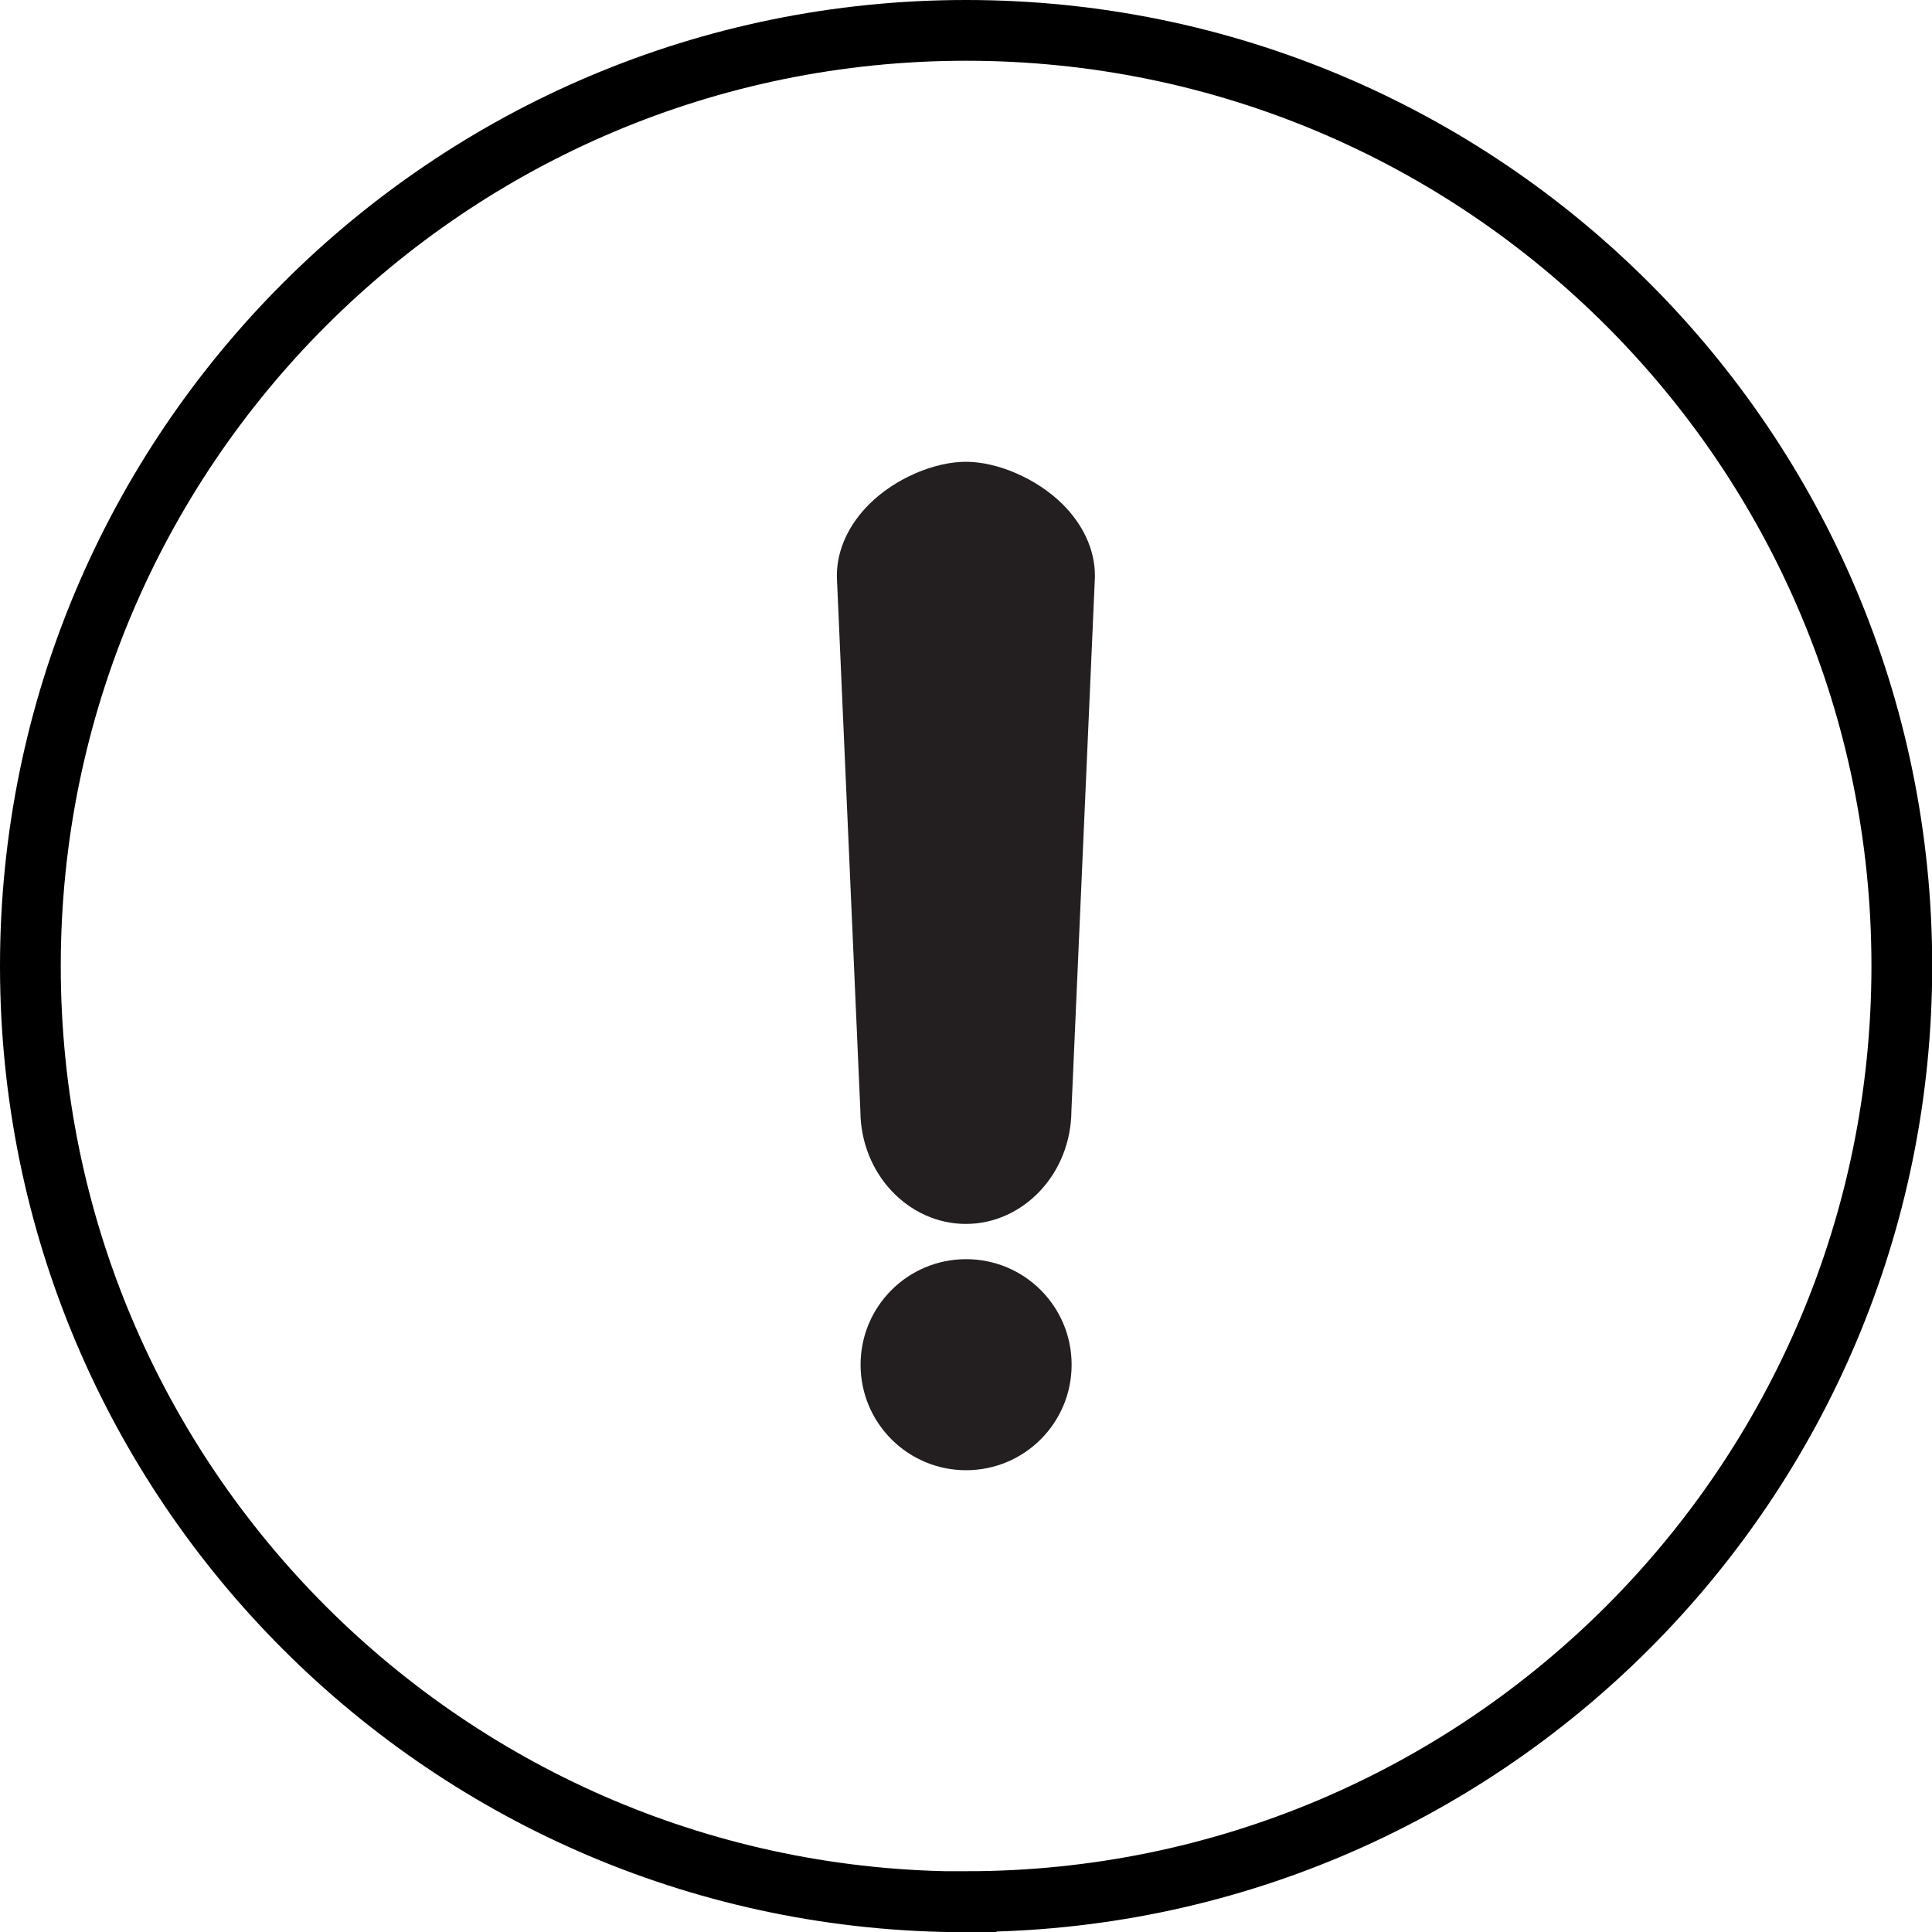 <?xml version="1.0" encoding="UTF-8"?><svg id="a" xmlns="http://www.w3.org/2000/svg" xmlns:xlink="http://www.w3.org/1999/xlink" viewBox="0 0 95.39 95.39"><defs><style>.c,.d{fill:none;}.e{fill:#231f20;}.d{stroke:#000;stroke-width:3px;}.f{clip-path:url(#b);}</style><clipPath id="b"><rect class="c" x="0" width="95.39" height="95.39"/></clipPath></defs><g class="f"><path class="d" d="M47.7,93.89c25.51,0,46.2-20.68,46.2-46.2S73.21,1.5,47.7,1.5,1.5,22.18,1.5,47.7s20.68,46.2,46.2,46.2Z"/><path class="e" d="M54.06,28.42c0-1.31-.61-2.54-1.59-3.52-1.3-1.29-3.24-2.1-4.78-2.1s-3.49,.81-4.78,2.1c-.98,.98-1.59,2.21-1.59,3.52h0s0,.05,0,.08l1.16,26.36c.02,3.13,2.4,5.57,5.21,5.57s5.19-2.45,5.21-5.59c0,.01,1.16-26.34,1.16-26.34,0-.03,0-.05,0-.08"/><path class="e" d="M52.91,67.38c0-2.88-2.33-5.21-5.21-5.21s-5.21,2.33-5.21,5.21,2.33,5.21,5.21,5.21,5.21-2.33,5.21-5.21"/></g></svg>